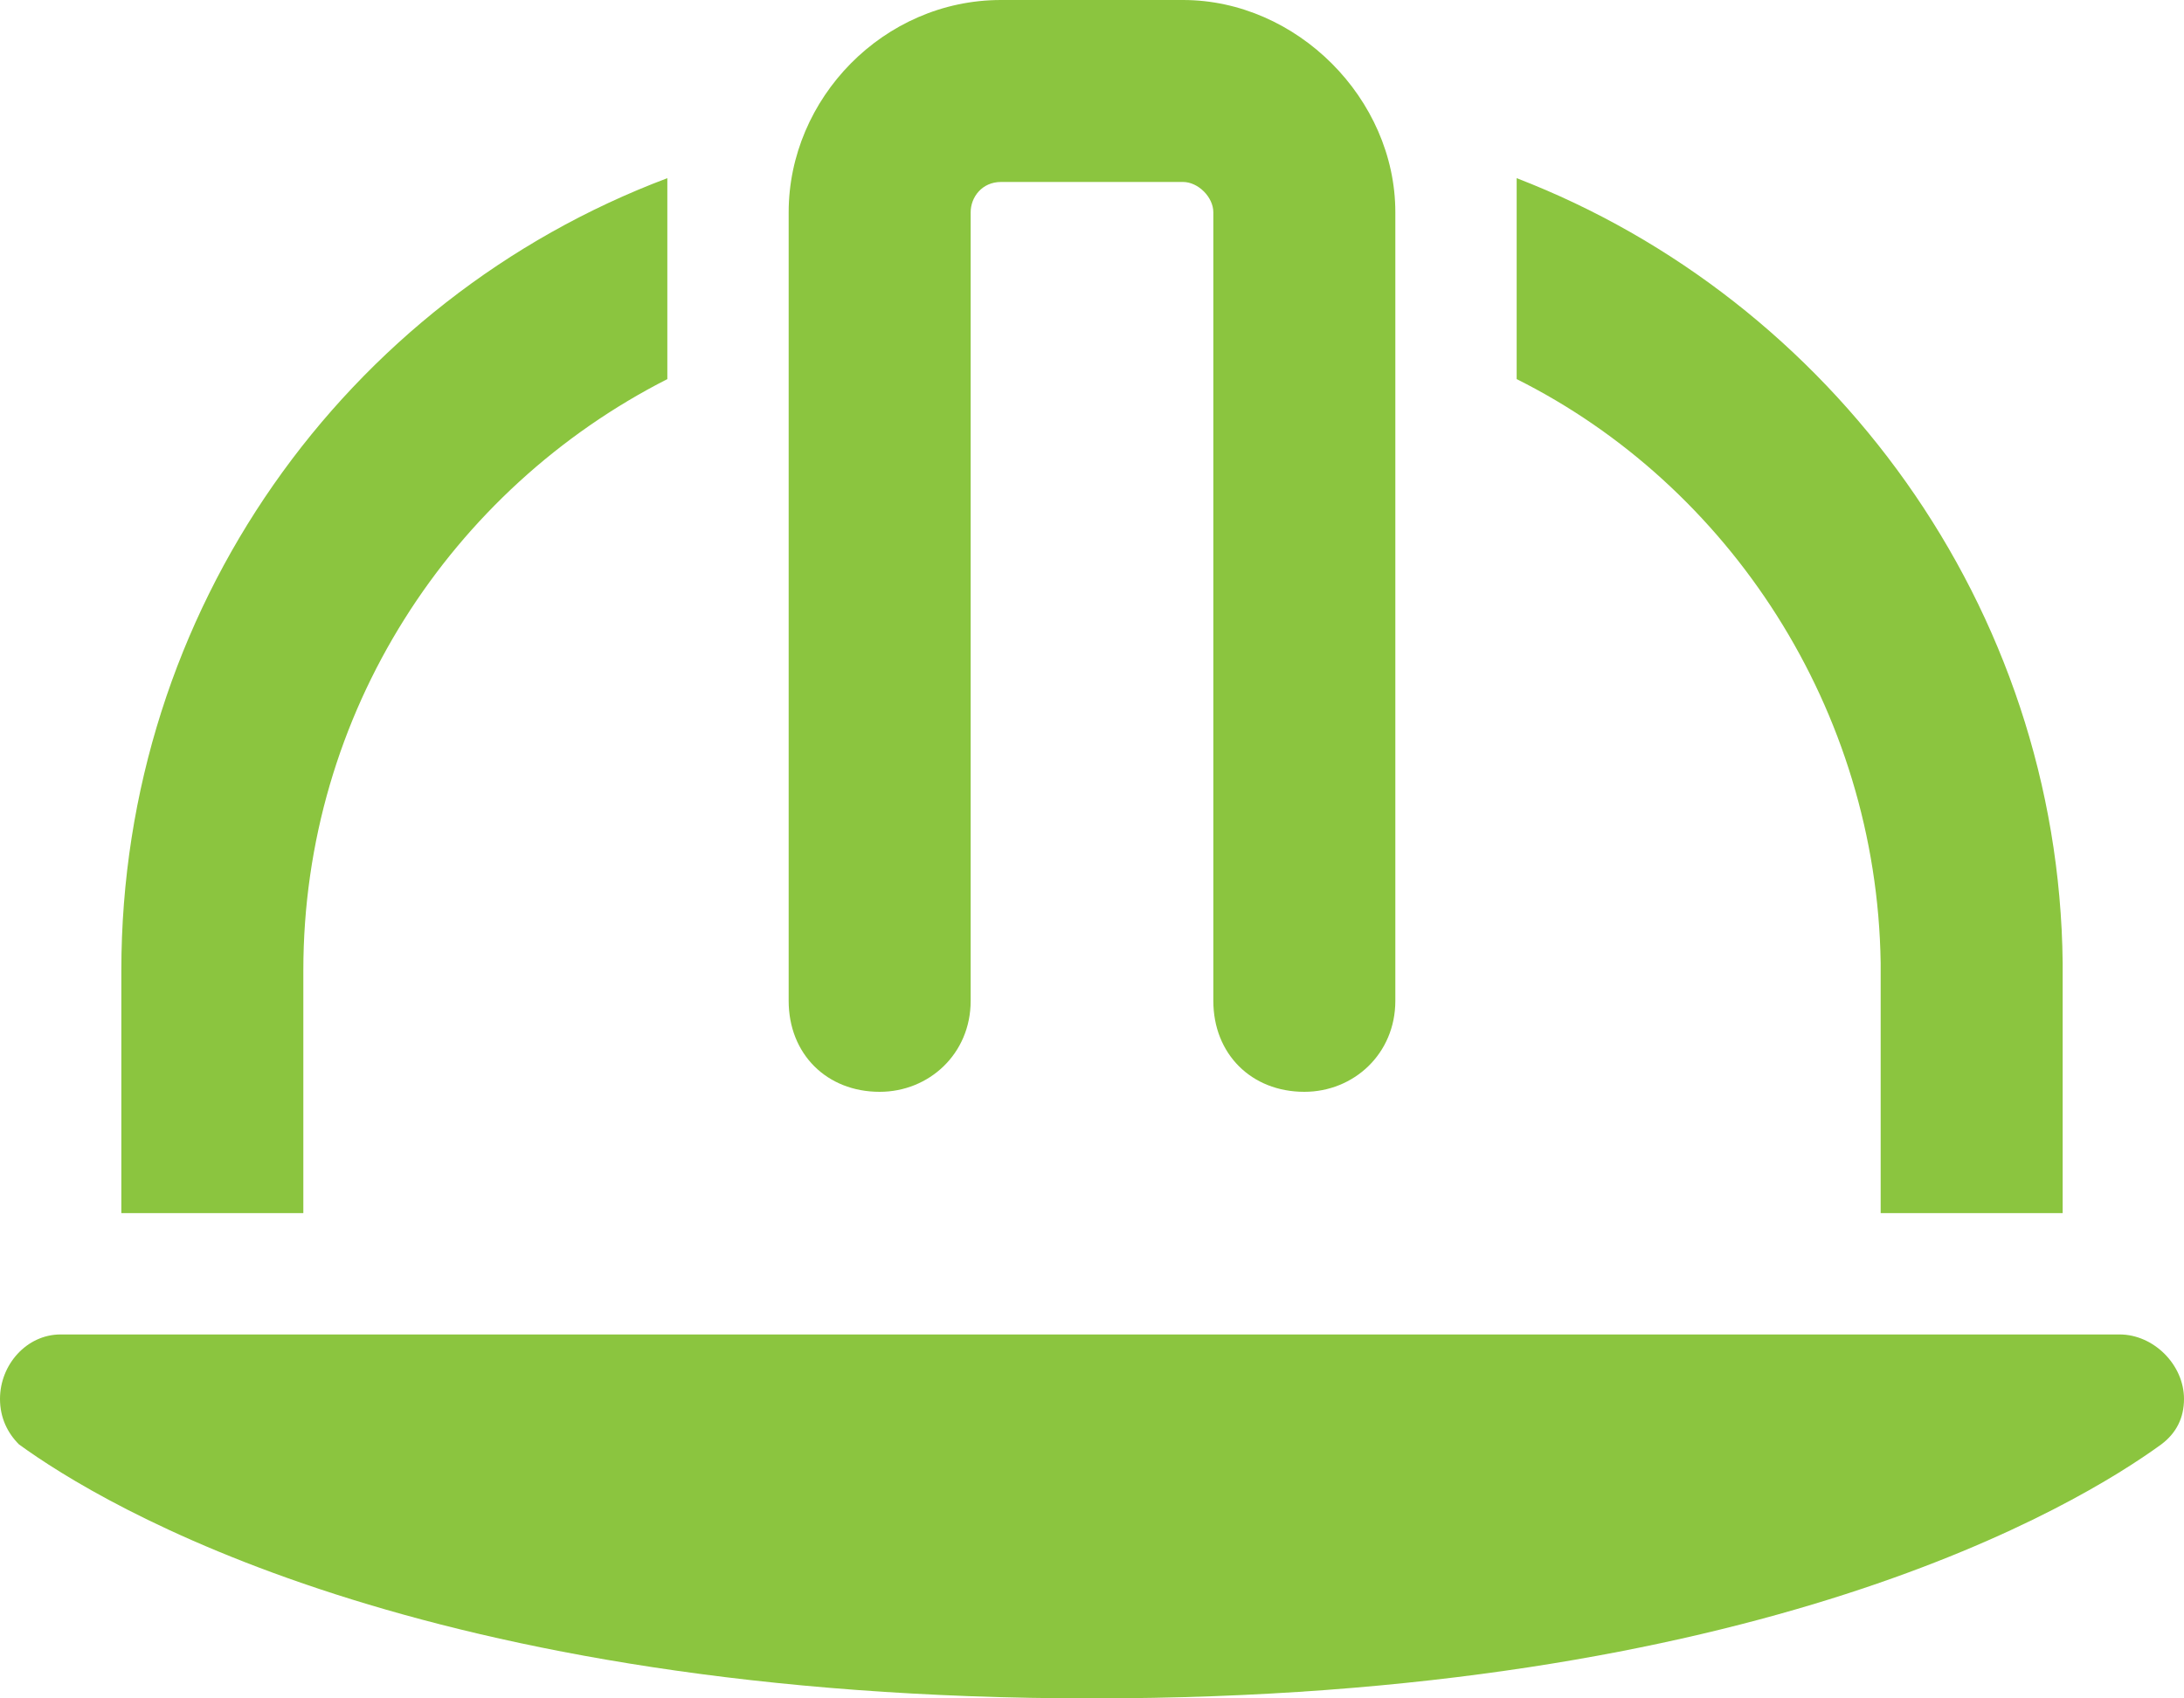 <?xml version="1.0" encoding="UTF-8"?>
<svg xmlns="http://www.w3.org/2000/svg" width="54" height="42" viewBox="0 0 54 42" fill="none">
  <path d="M24.75 4.5C24.281 4.5 24 4.875 24 5.25V24.75C24 26.062 22.969 27 21.75 27C20.438 27 19.5 26.062 19.5 24.75V5.25C19.5 2.438 21.844 0 24.75 0H29.25C32.062 0 34.5 2.438 34.5 5.25V24.75C34.5 26.062 33.469 27 32.25 27C30.938 27 30 26.062 30 24.75V5.25C30 4.875 29.625 4.5 29.25 4.5H24.75ZM52.406 33C53.25 33 54 33.75 54 34.594C54 35.062 53.812 35.438 53.438 35.719C51.375 37.219 43.5 42 27 42C10.406 42 2.531 37.219 0.469 35.719C0.188 35.438 0 35.062 0 34.594C0 33.75 0.656 33 1.5 33H52.406ZM3 24C3 15.094 8.531 7.406 16.5 4.406V9.375C11.156 12.094 7.5 17.625 7.5 24V30H3V24ZM46.5 23.812C46.406 17.531 42.75 12 37.5 9.375V4.406C45.281 7.406 50.906 15 51 23.812V24V30H46.5V23.812Z" fill="#8BC53F"></path>
</svg>

